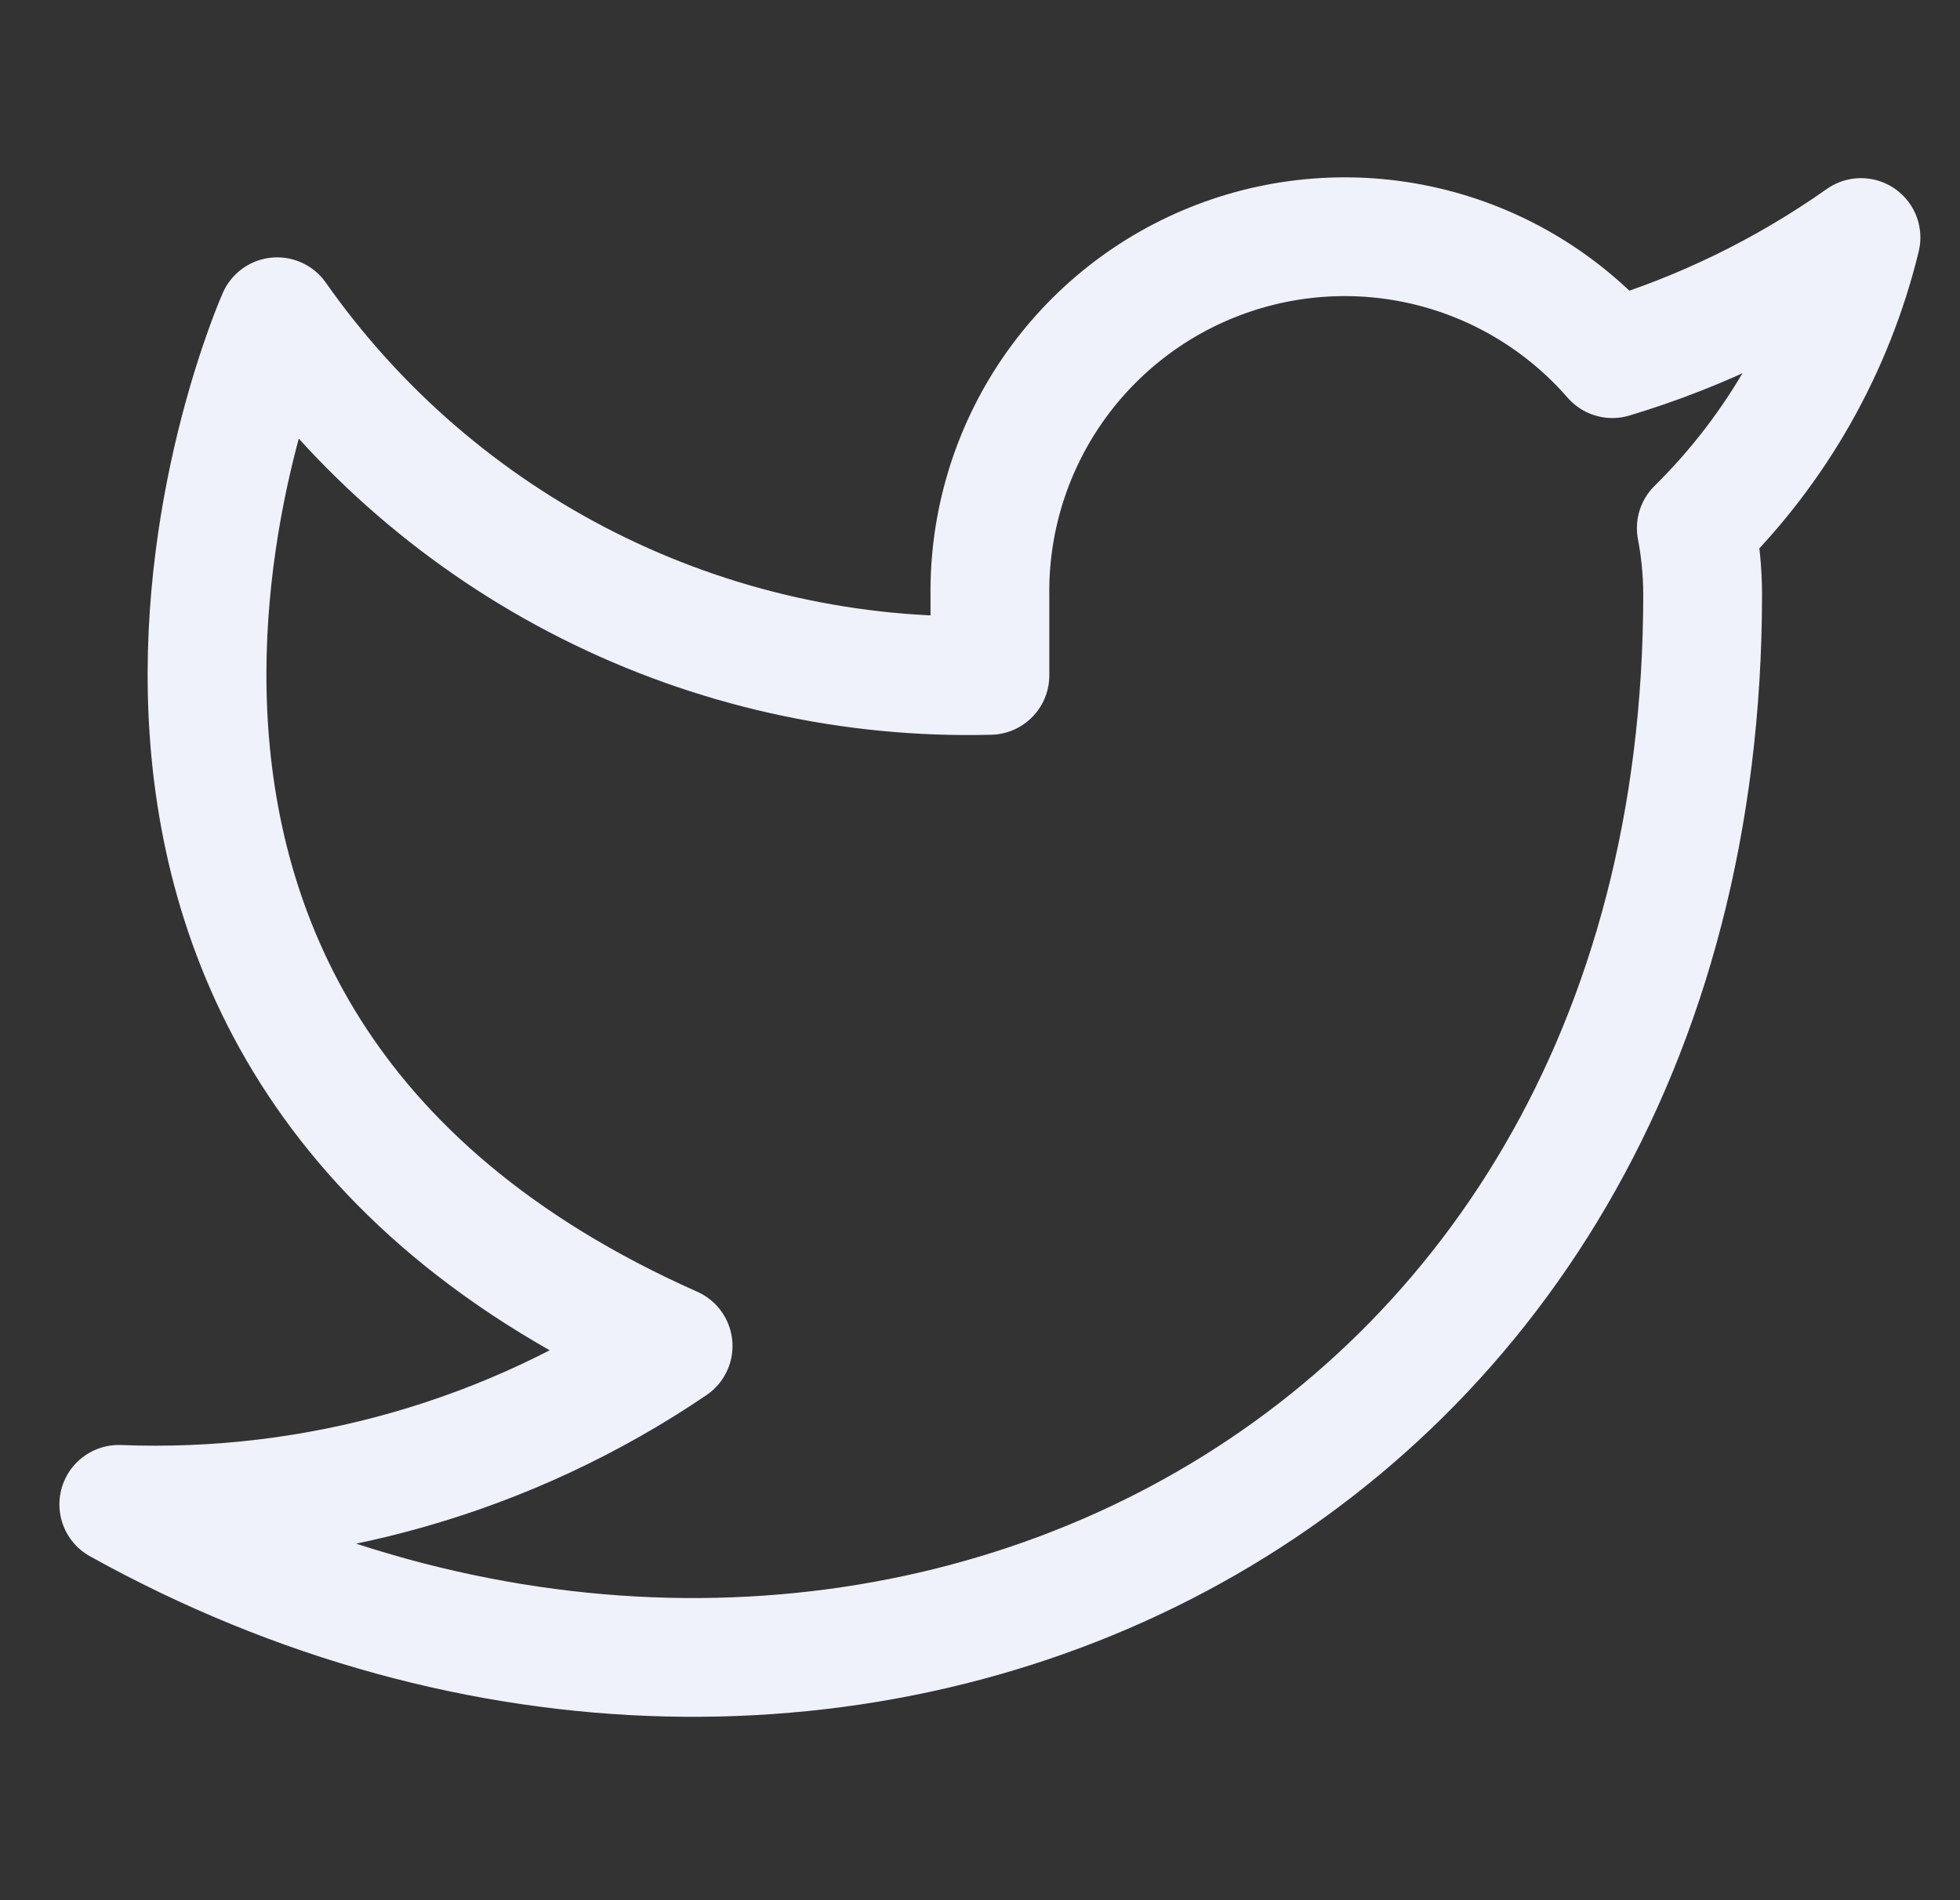 <svg width="33" height="32" viewBox="0 0 33 32" fill="none" xmlns="http://www.w3.org/2000/svg">
<rect x="0" y="0" width="33" height="32" fill="#333333" stroke="none"/>
<g clip-path="url(#clip0_788_2451)">
<path d="M31.333 4C30.056 4.901 28.643 5.59 27.147 6.04C26.344 5.117 25.276 4.462 24.089 4.165C22.902 3.868 21.653 3.943 20.509 4.38C19.366 4.816 18.385 5.593 17.697 6.605C17.01 7.618 16.65 8.817 16.667 10.04V11.374C14.323 11.434 12.002 10.915 9.908 9.861C7.814 8.807 6.014 7.252 4.667 5.334C4.667 5.334 -0.667 17.334 11.333 22.667C8.587 24.531 5.316 25.465 2 25.334C14 32 28.667 25.334 28.667 10C28.665 9.629 28.63 9.258 28.56 8.894C29.921 7.552 30.881 5.857 31.333 4Z" stroke="#EFF1FB" stroke-width="2" stroke-linecap="round" stroke-linejoin="round"/>
</g>
<defs>
<clipPath id="clip0_788_2451">
<rect width="32" height="32" fill="white" transform="translate(0.667)"/>
</clipPath>
</defs>
</svg>

